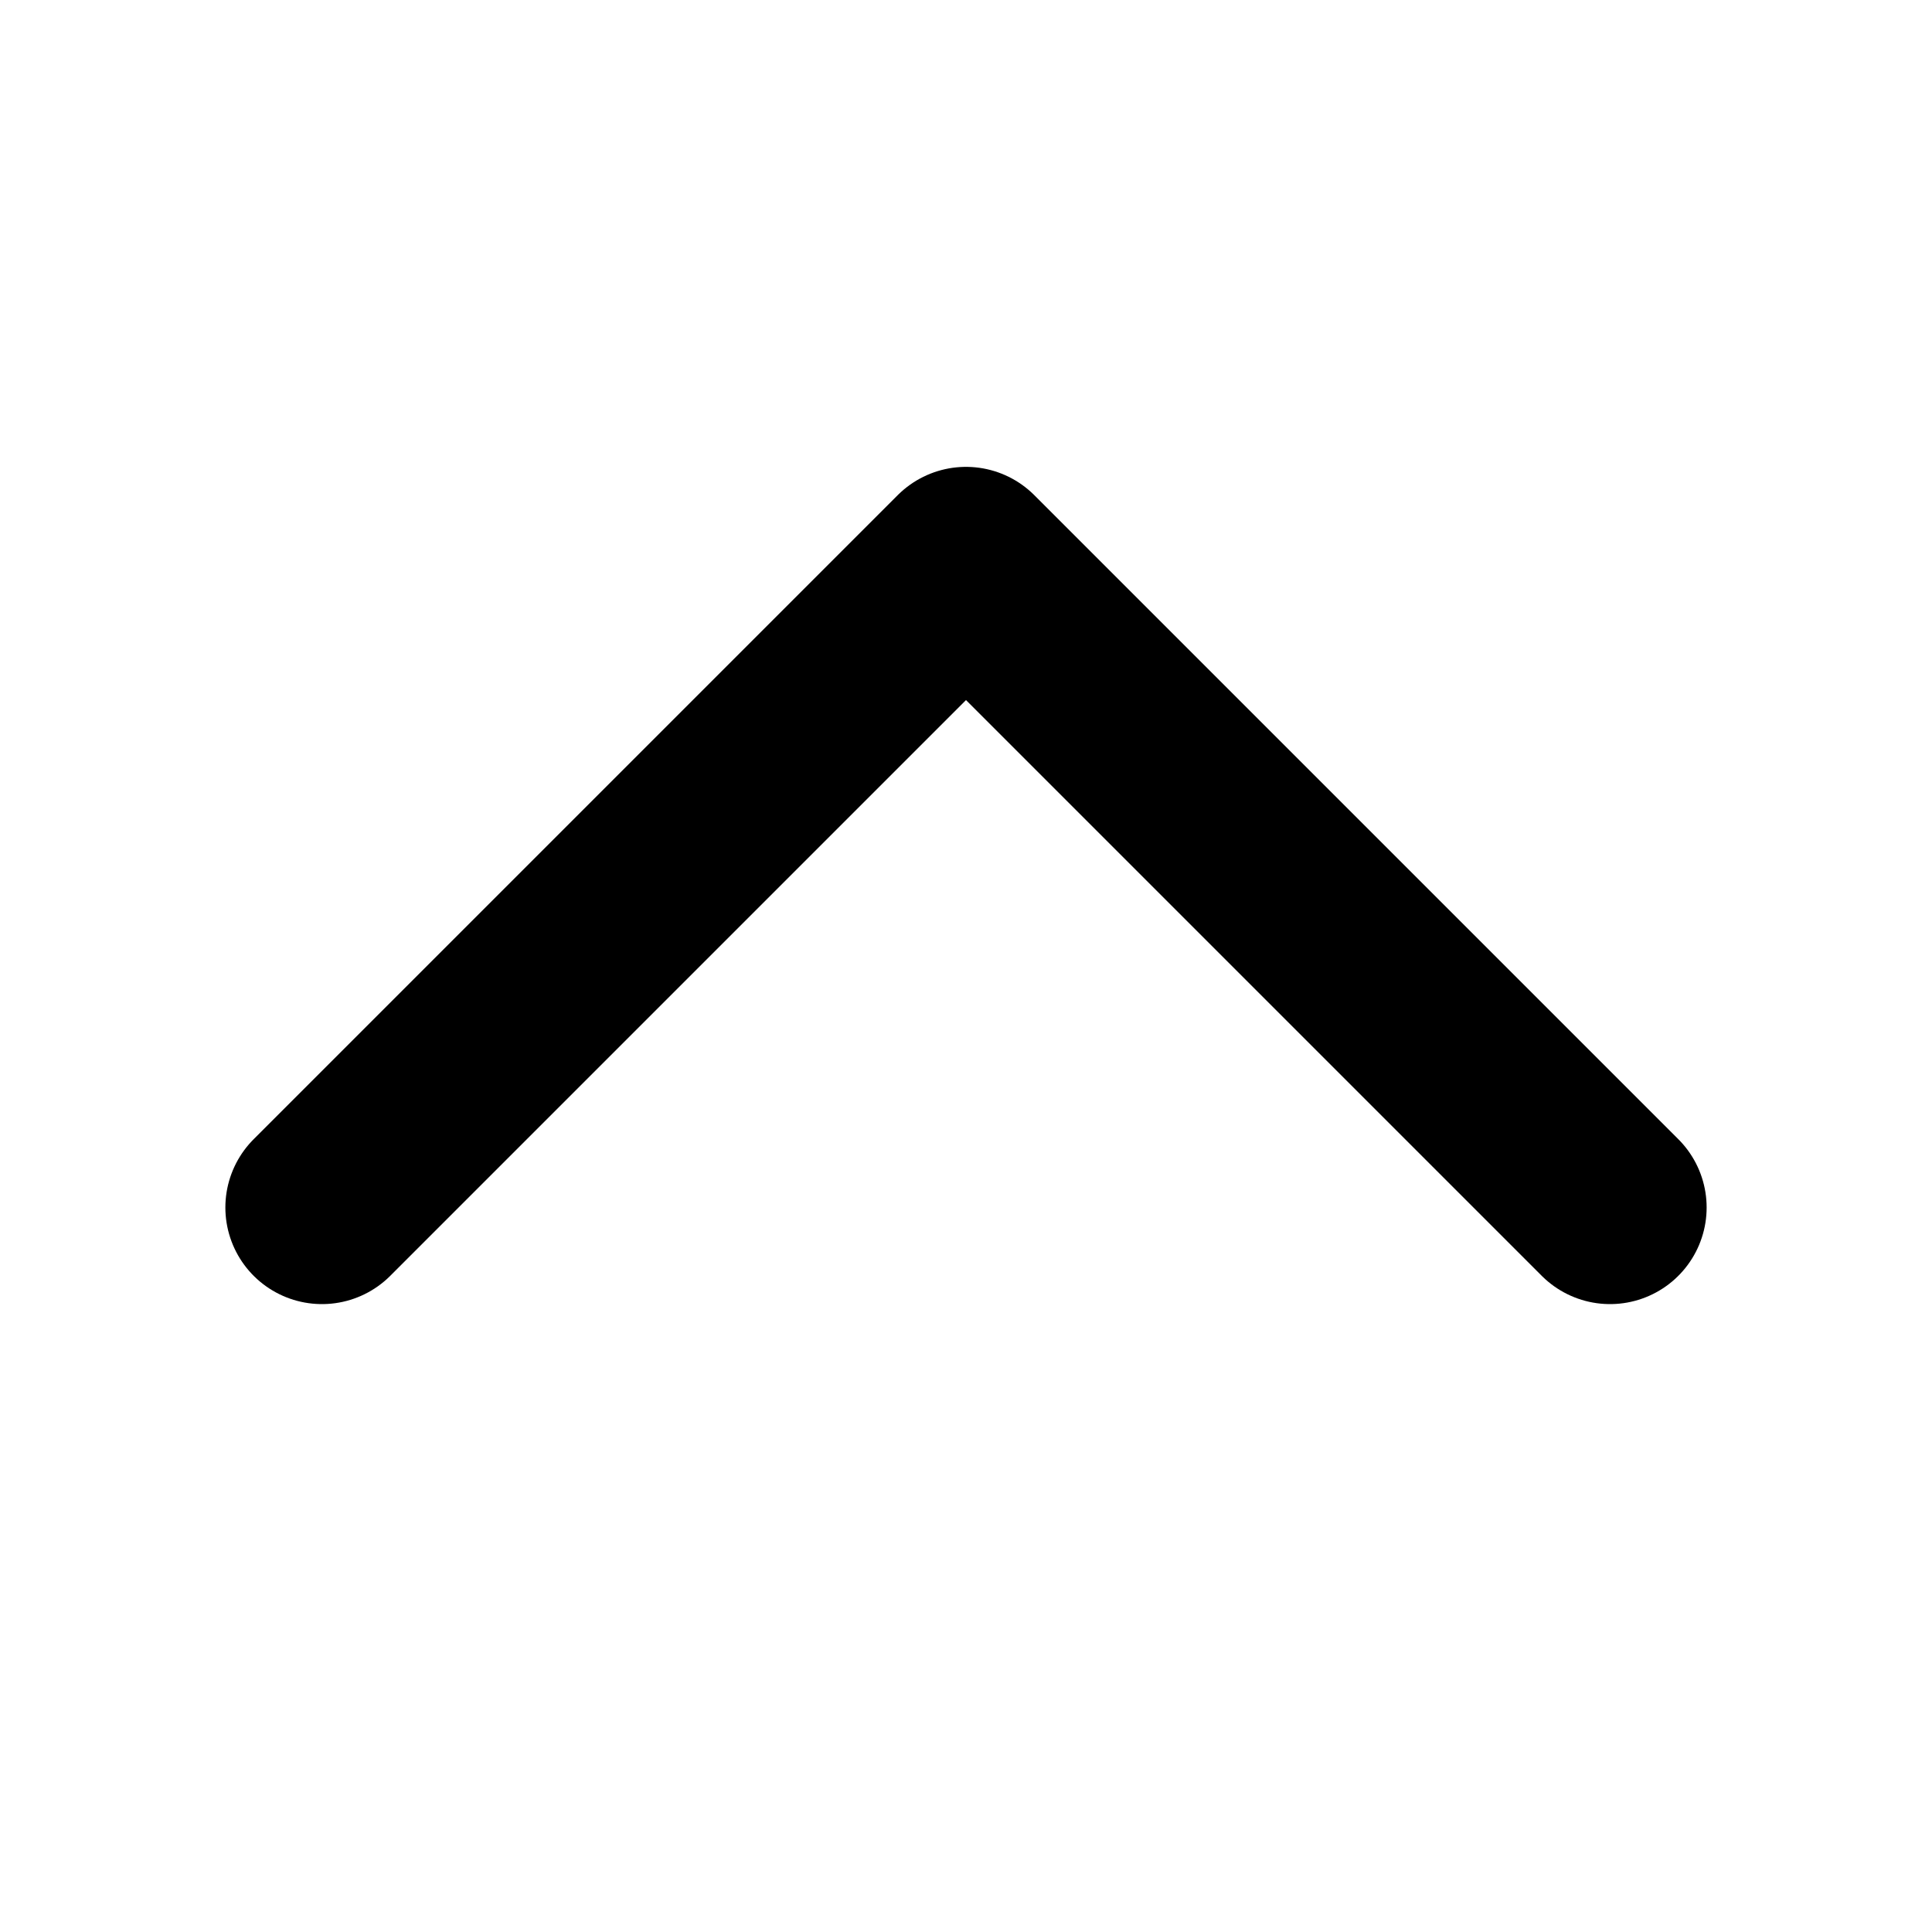 <svg width="20" height="20" viewBox="0 0 20 20" fill="none" xmlns="http://www.w3.org/2000/svg">
<path d="M16.667 12.5L10 5.833L3.333 12.5" stroke="black" stroke-width="2" stroke-linecap="round" stroke-linejoin="round"/>
</svg>
